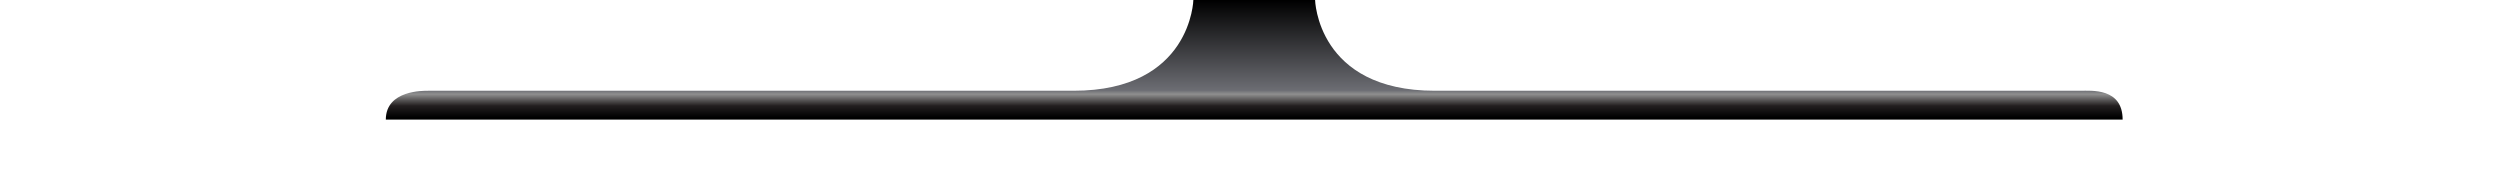 <?xml version="1.0" encoding="UTF-8" standalone="no"?>
<!DOCTYPE svg PUBLIC "-//W3C//DTD SVG 1.1//EN" "http://www.w3.org/Graphics/SVG/1.1/DTD/svg11.dtd">
<svg width="100%" height="100%" viewBox="0 0 265 19" version="1.1" xmlns="http://www.w3.org/2000/svg" xmlns:xlink="http://www.w3.org/1999/xlink" xml:space="preserve" xmlns:serif="http://www.serif.com/" style="fill-rule:evenodd;clip-rule:evenodd;stroke-linejoin:round;stroke-miterlimit:2;">
    <g id="ArtBoard1" transform="matrix(1,0,0,0.962,0,-145.789)">
        <rect x="0" y="151.543" width="265" height="19.457" style="fill:none;"/>
        <g id="_544" serif:id="544" transform="matrix(1,0,0,1.039,0,-6.184)">
            <path d="M220.504,161.437L152.1,161.437C139.592,161.437 139.397,151.783 139.397,151.783L126.498,151.783C126.498,151.783 126.303,161.437 113.795,161.437L45.391,161.437C44.916,161.437 40.896,161.35 40.896,164.497L224.999,164.497C224.999,161.112 221.683,161.437 220.504,161.437Z" style="fill:url(#_Linear1);fill-rule:nonzero;"/>
        </g>
    </g>
    <defs>
        <linearGradient id="_Linear1" x1="0" y1="0" x2="1" y2="0" gradientUnits="userSpaceOnUse" gradientTransform="matrix(1.26836e-15,-20.714,20.714,1.26836e-15,132.947,164.496)"><stop offset="0" style="stop-color:black;stop-opacity:1"/><stop offset="0.01" style="stop-color:black;stop-opacity:1"/><stop offset="0.07" style="stop-color:rgb(35,31,32);stop-opacity:1"/><stop offset="0.13" style="stop-color:rgb(143,143,143);stop-opacity:1"/><stop offset="0.15" style="stop-color:rgb(108,109,115);stop-opacity:1"/><stop offset="0.61" style="stop-color:black;stop-opacity:1"/><stop offset="1" style="stop-color:black;stop-opacity:1"/></linearGradient>
    </defs>
</svg>
